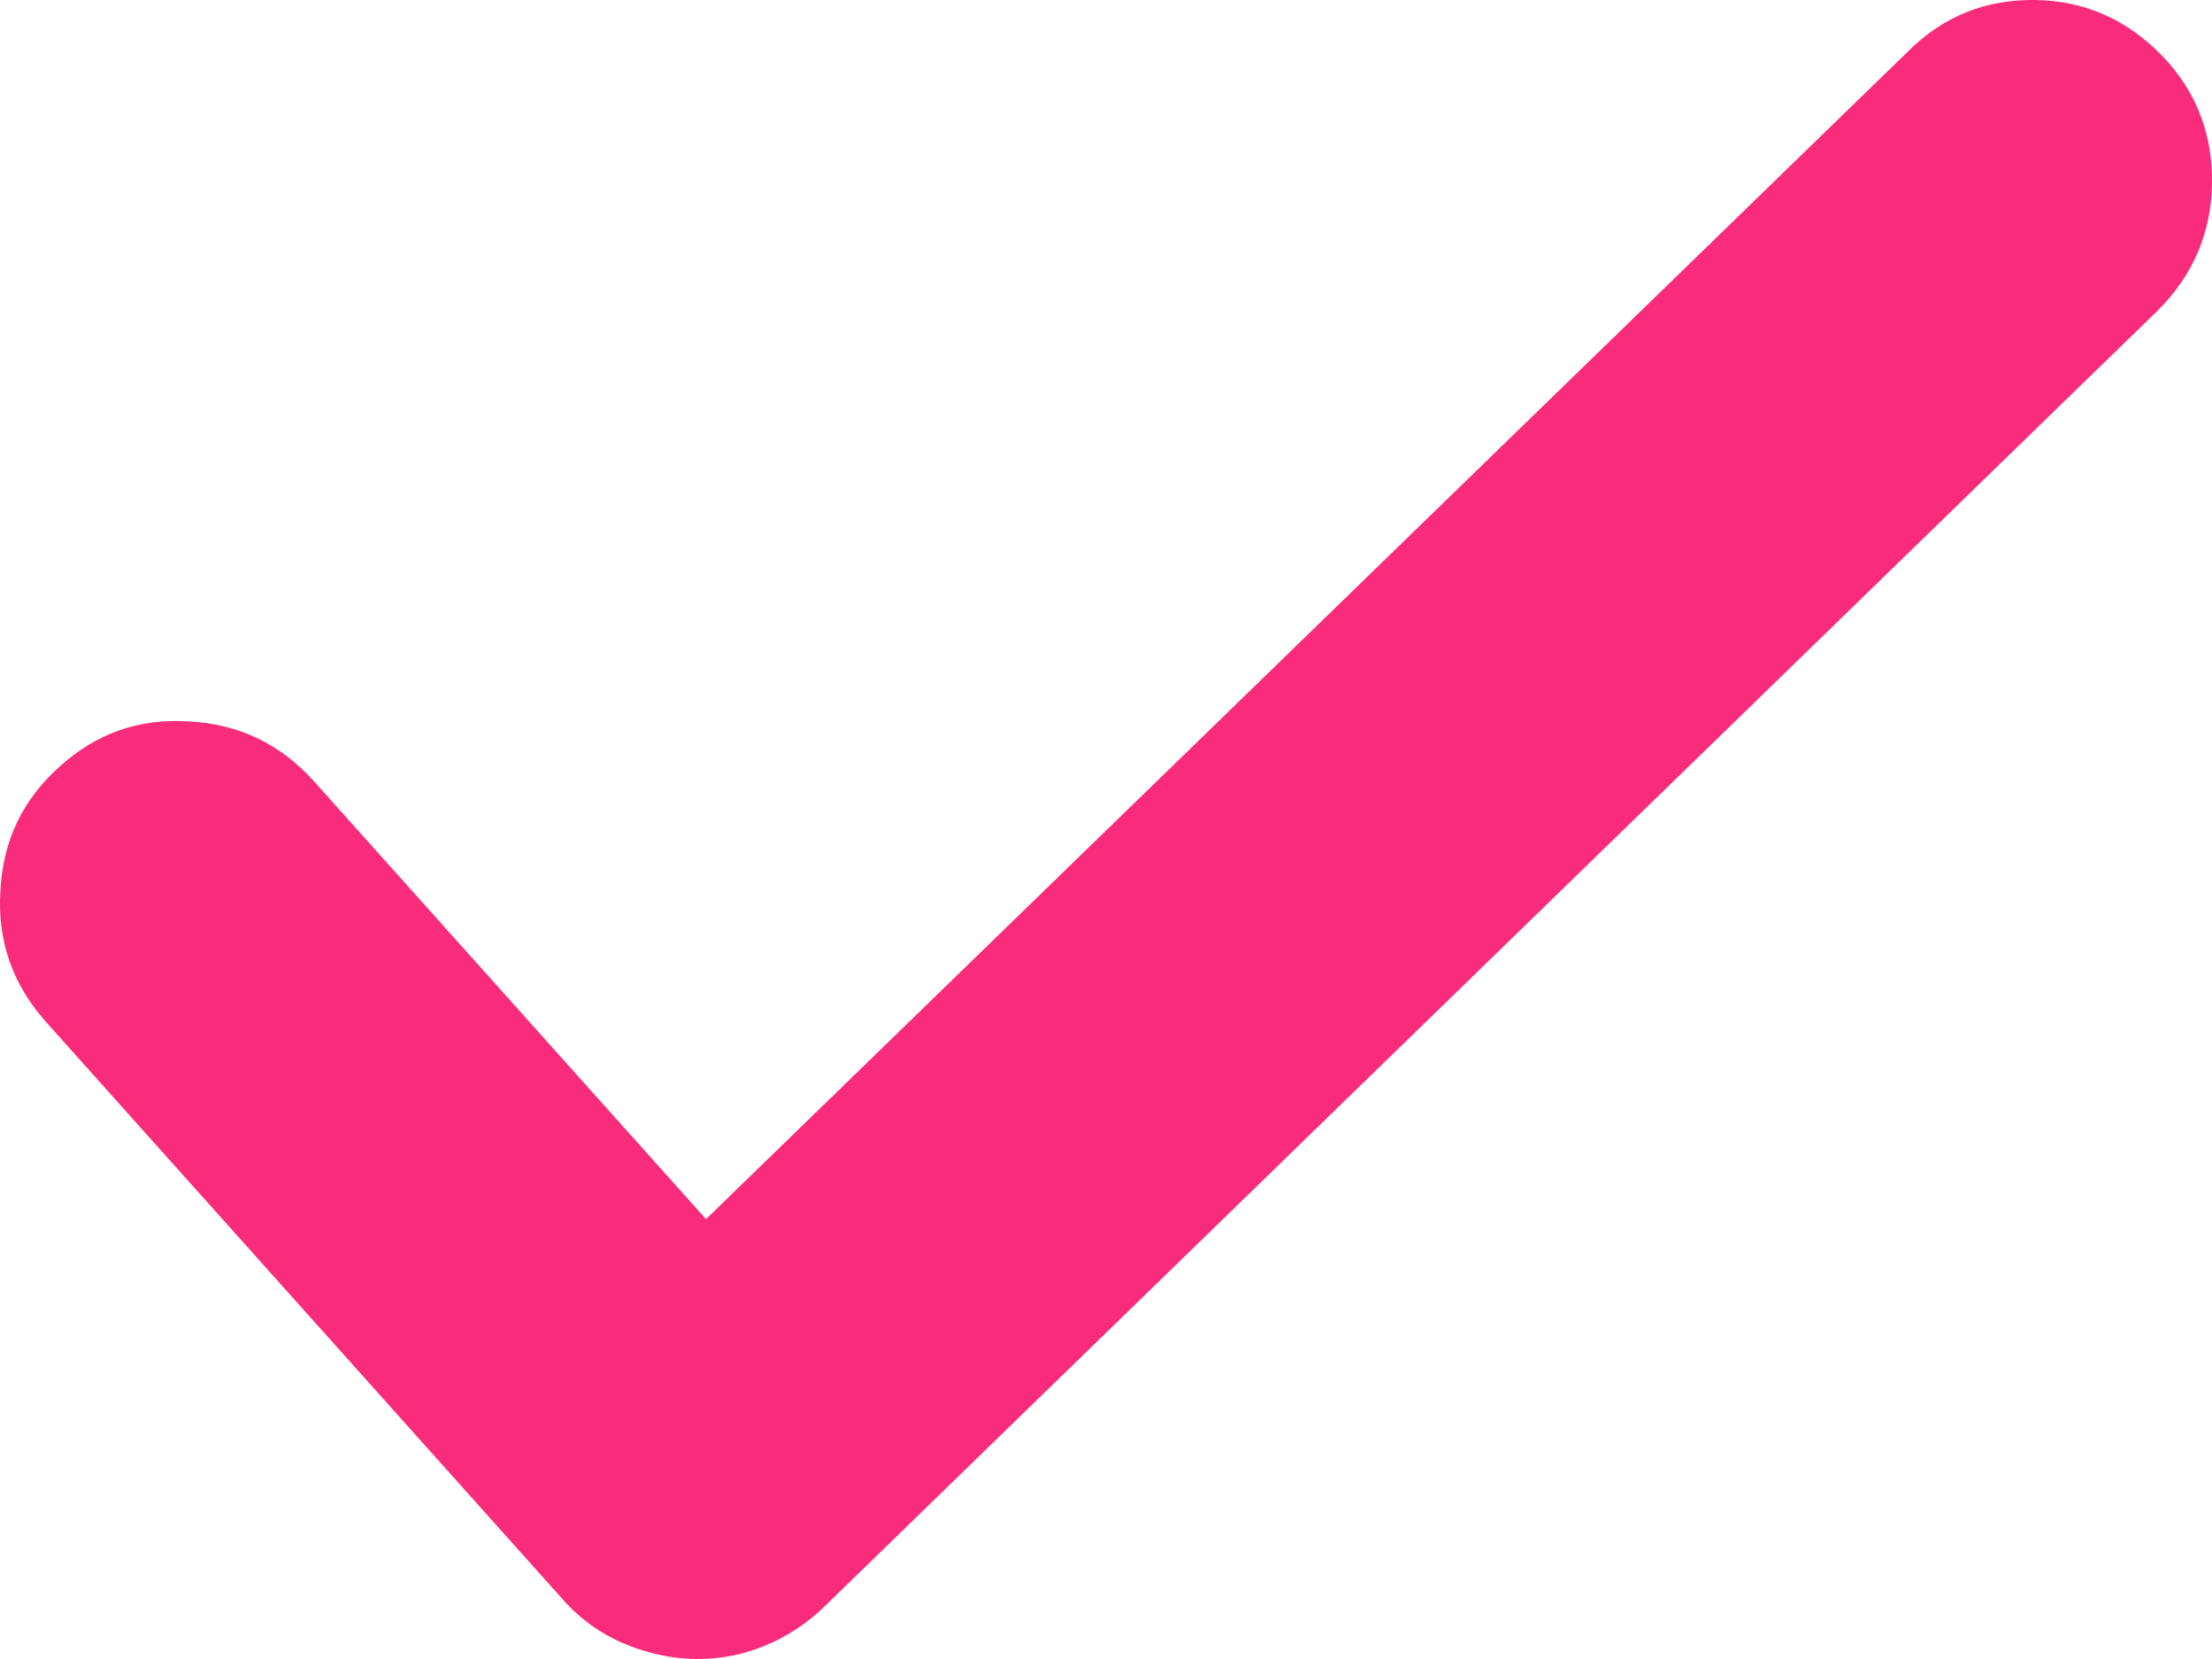 <svg width="28" height="21" viewBox="0 0 28 21" fill="none" xmlns="http://www.w3.org/2000/svg">
<path d="M28 2.329C28.01 1.69 27.797 1.147 27.363 0.7C26.918 0.244 26.387 0.011 25.77 0C25.133 -0.01 24.593 0.208 24.148 0.655L8.937 15.432L3.963 9.877C3.539 9.411 3.013 9.162 2.386 9.132C1.759 9.091 1.213 9.284 0.748 9.71C0.283 10.126 0.036 10.648 0.005 11.277C-0.035 11.906 0.157 12.459 0.582 12.936L7.133 20.256C7.406 20.561 7.744 20.774 8.149 20.895C8.543 21.017 8.942 21.033 9.347 20.941C9.751 20.84 10.105 20.647 10.408 20.363L27.317 3.927C27.762 3.481 27.989 2.948 28 2.329L28 2.329Z" fill="#F92C7C"/>
</svg>
